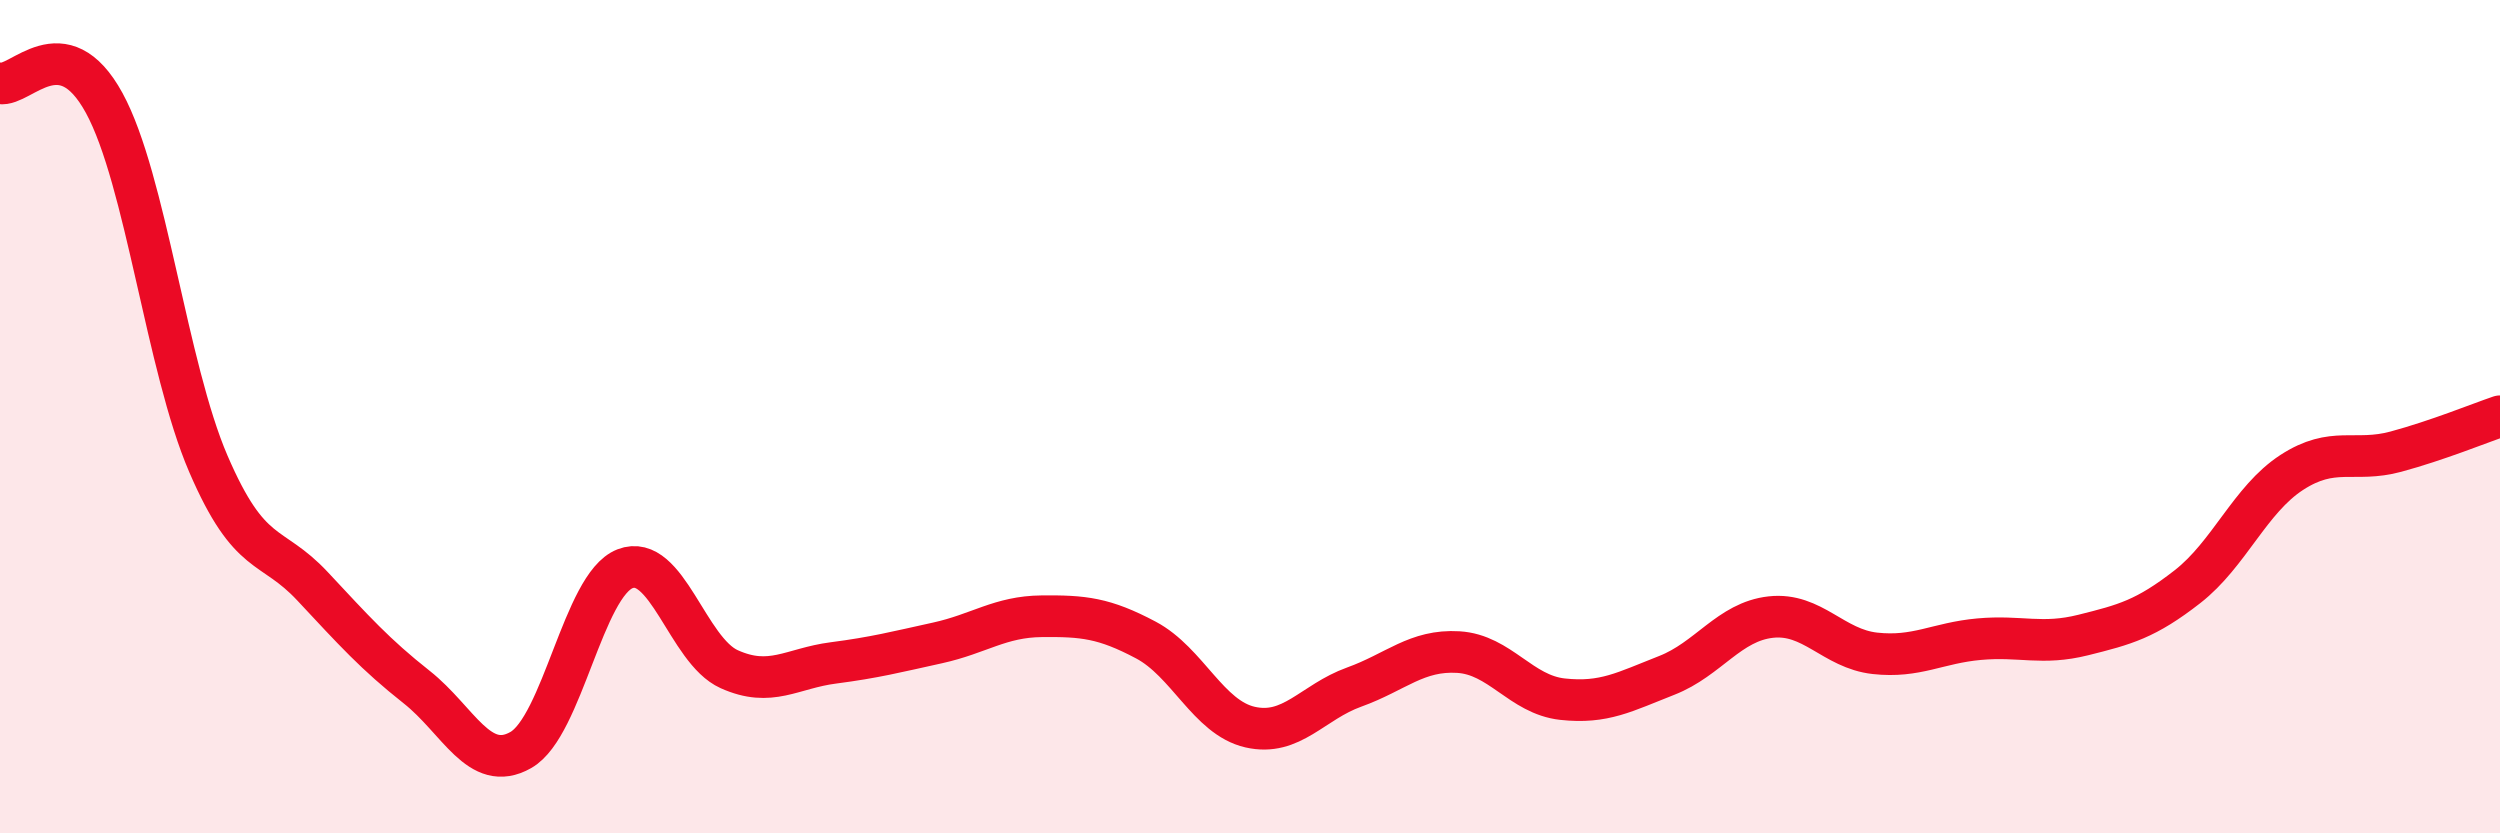
    <svg width="60" height="20" viewBox="0 0 60 20" xmlns="http://www.w3.org/2000/svg">
      <path
        d="M 0,2 C 0.5,2.09 1.5,0.64 2.5,2.47 C 3.5,4.3 4,8.81 5,11.13 C 6,13.45 6.5,13 7.5,14.07 C 8.5,15.14 9,15.7 10,16.49 C 11,17.28 11.5,18.57 12.5,18 C 13.5,17.43 14,14.04 15,13.65 C 16,13.26 16.5,15.61 17.5,16.06 C 18.5,16.51 19,16.04 20,15.91 C 21,15.78 21.5,15.65 22.5,15.43 C 23.5,15.21 24,14.8 25,14.79 C 26,14.78 26.5,14.83 27.5,15.36 C 28.5,15.89 29,17.22 30,17.45 C 31,17.68 31.5,16.85 32.5,16.49 C 33.5,16.13 34,15.59 35,15.65 C 36,15.71 36.5,16.67 37.5,16.78 C 38.5,16.89 39,16.6 40,16.21 C 41,15.82 41.5,14.92 42.5,14.81 C 43.5,14.7 44,15.57 45,15.68 C 46,15.79 46.5,15.43 47.5,15.34 C 48.5,15.25 49,15.49 50,15.24 C 51,14.99 51.5,14.86 52.5,14.08 C 53.5,13.3 54,11.99 55,11.34 C 56,10.69 56.5,11.11 57.5,10.84 C 58.5,10.57 59.5,10.16 60,9.99L60 20L0 20Z"
        fill="#EB0A25"
        opacity="0.1"
        stroke-linecap="round"
        stroke-linejoin="round"
      />
      <path
        d="M 0,2 C 0.5,2.09 1.5,0.64 2.5,2.47 C 3.5,4.3 4,8.81 5,11.13 C 6,13.45 6.5,13 7.5,14.07 C 8.5,15.14 9,15.7 10,16.49 C 11,17.28 11.5,18.57 12.5,18 C 13.5,17.43 14,14.04 15,13.65 C 16,13.26 16.5,15.61 17.5,16.06 C 18.5,16.51 19,16.04 20,15.91 C 21,15.78 21.5,15.65 22.5,15.43 C 23.5,15.21 24,14.8 25,14.79 C 26,14.78 26.5,14.83 27.5,15.36 C 28.5,15.89 29,17.22 30,17.45 C 31,17.68 31.5,16.85 32.5,16.49 C 33.5,16.13 34,15.59 35,15.65 C 36,15.71 36.5,16.67 37.5,16.78 C 38.5,16.89 39,16.6 40,16.21 C 41,15.82 41.5,14.92 42.5,14.81 C 43.5,14.7 44,15.57 45,15.68 C 46,15.79 46.5,15.43 47.5,15.34 C 48.5,15.25 49,15.49 50,15.24 C 51,14.99 51.5,14.86 52.5,14.08 C 53.5,13.3 54,11.99 55,11.34 C 56,10.69 56.5,11.11 57.5,10.84 C 58.5,10.57 59.5,10.16 60,9.99"
        stroke="#EB0A25"
        stroke-width="1"
        fill="none"
        stroke-linecap="round"
        stroke-linejoin="round"
      />
    </svg>
  